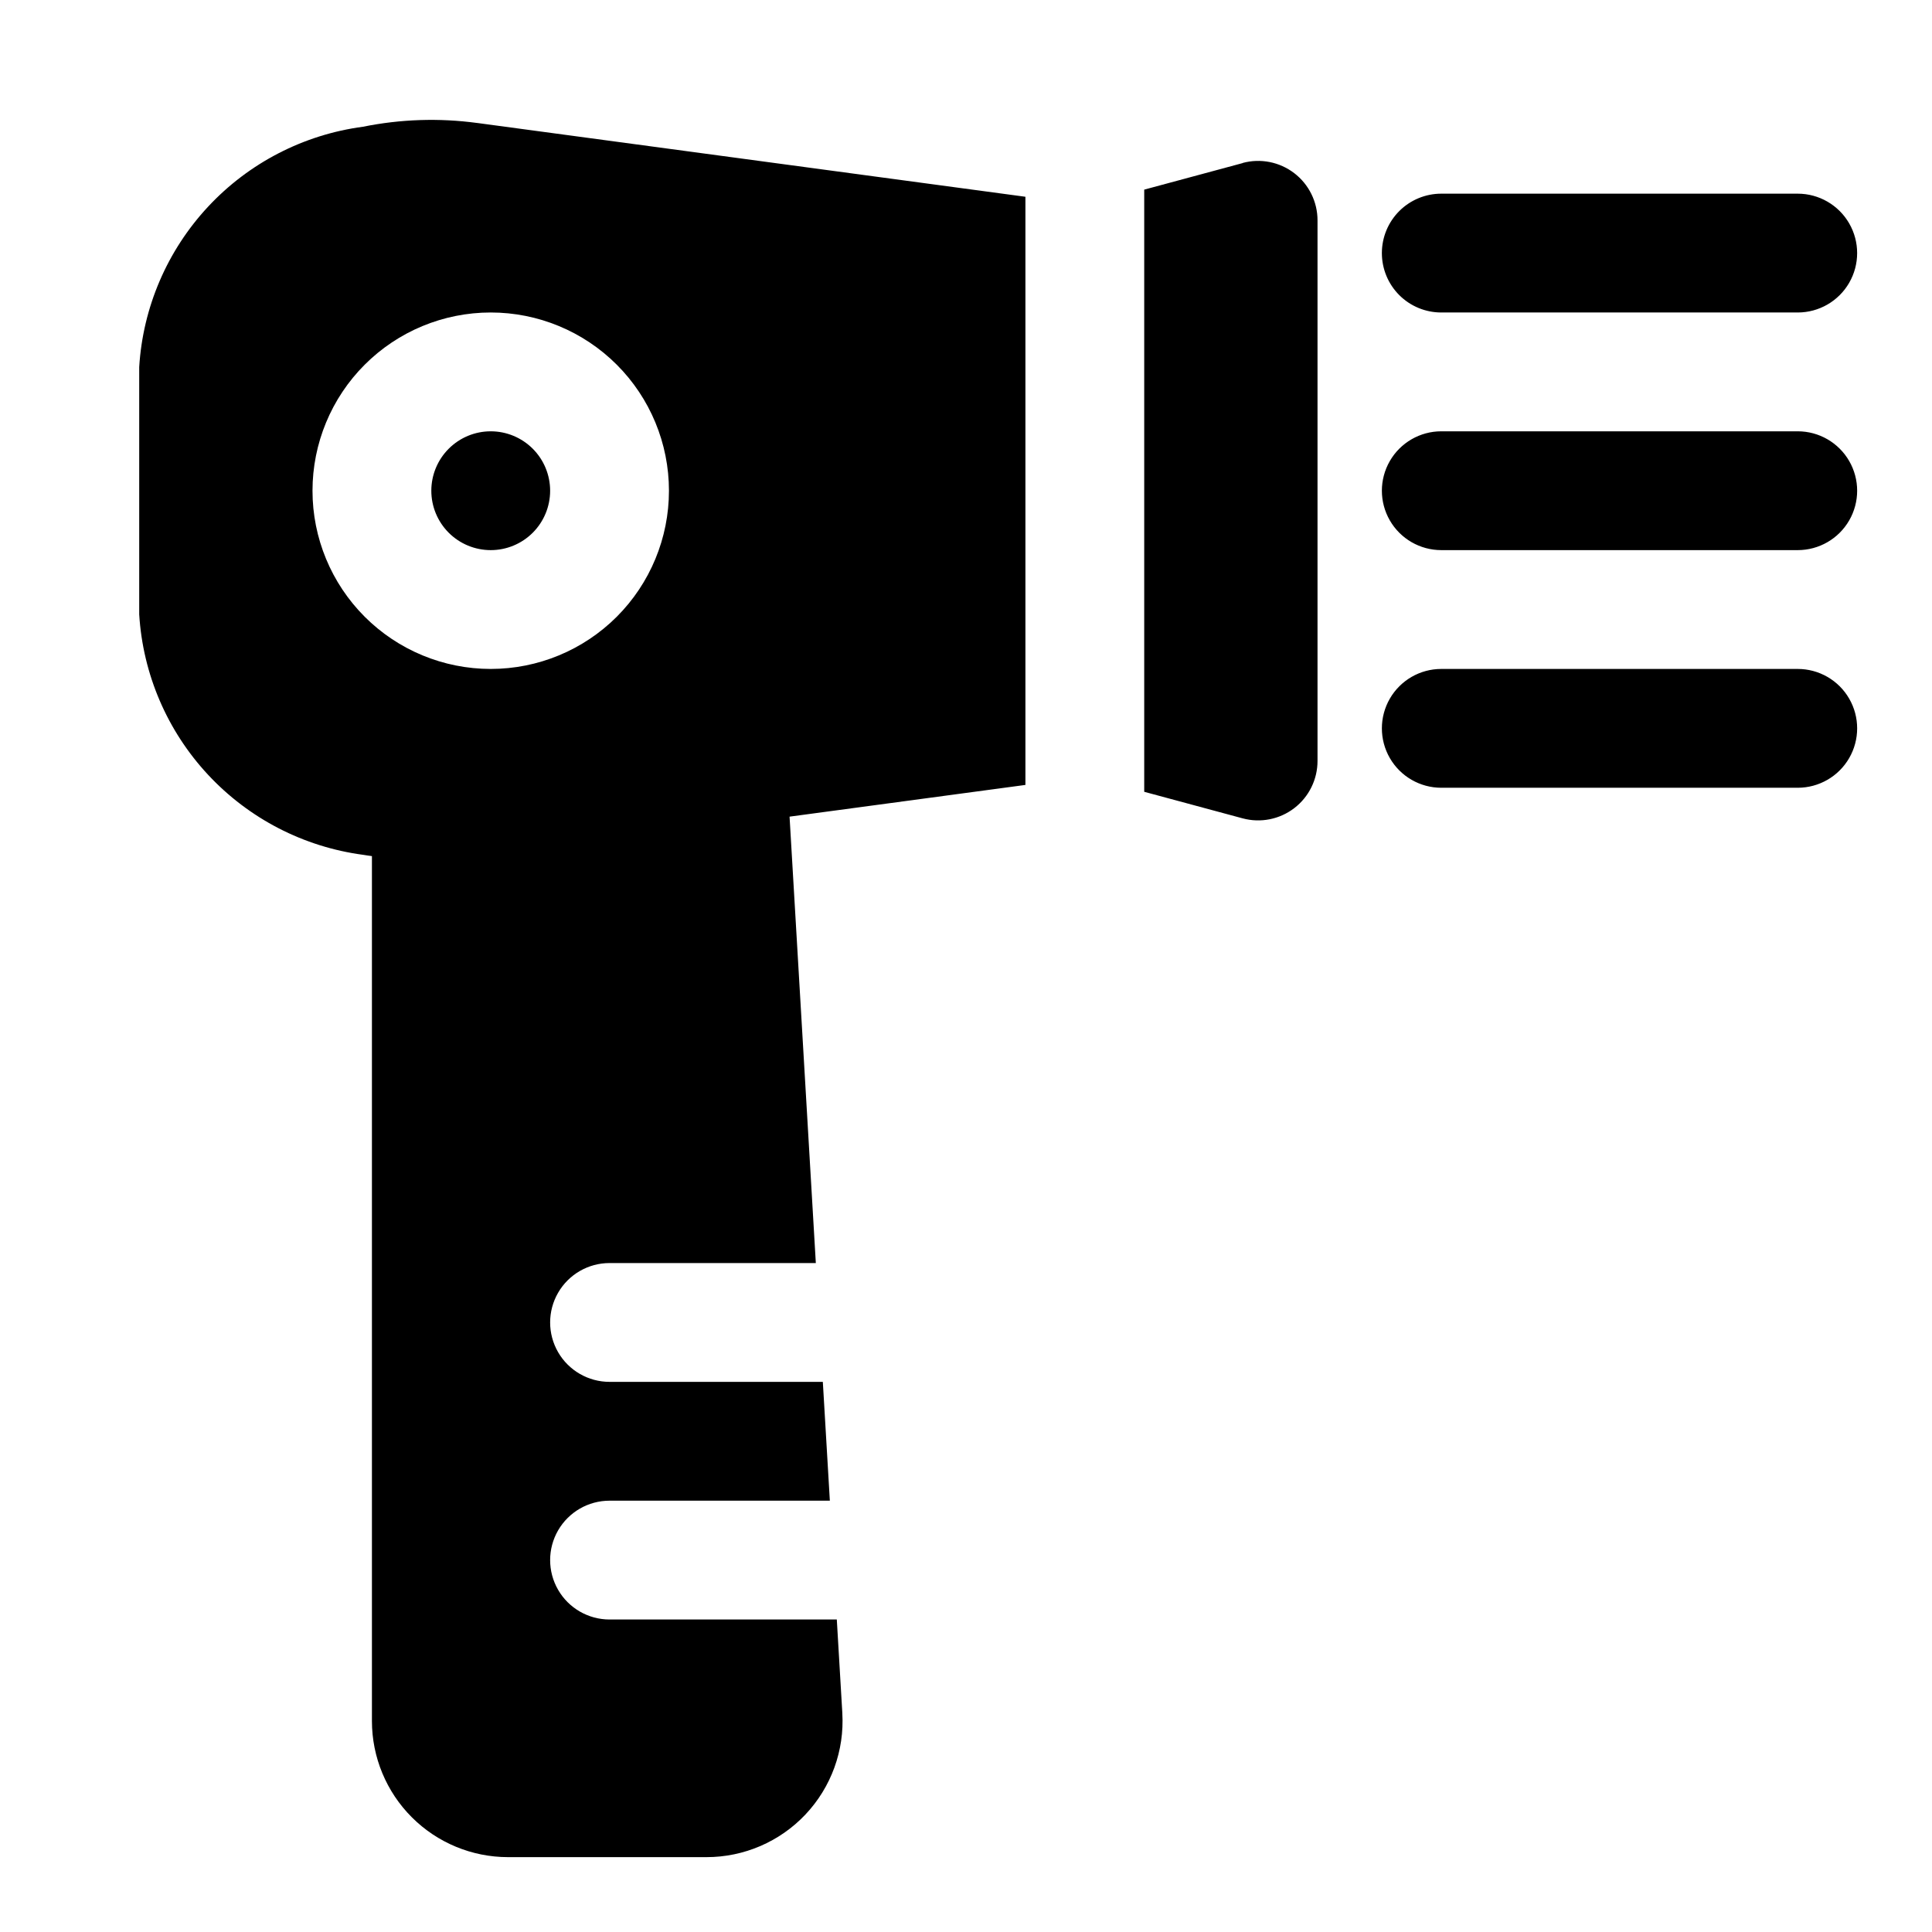 <?xml version="1.0" encoding="UTF-8"?>
<!-- Uploaded to: ICON Repo, www.iconrepo.com, Generator: ICON Repo Mixer Tools -->
<svg fill="#000000" width="800px" height="800px" version="1.1" viewBox="144 144 512 512" xmlns="http://www.w3.org/2000/svg">
 <path d="m510.21 211.07c0-4.176 1.66-8.18 4.609-11.133 2.953-2.953 6.957-4.613 11.133-4.613h94.465c5.625 0 10.824 3.004 13.637 7.875 2.812 4.871 2.812 10.871 0 15.742s-8.012 7.871-13.637 7.871h-94.465c-4.176 0-8.18-1.656-11.133-4.609-2.949-2.953-4.609-6.957-4.609-11.133zm110.21 47.23h-94.465c-5.625 0-10.82 3.004-13.633 7.875-2.812 4.871-2.812 10.871 0 15.742 2.812 4.871 8.008 7.871 13.633 7.871h94.465c5.625 0 10.824-3 13.637-7.871 2.812-4.871 2.812-10.871 0-15.742-2.812-4.871-8.012-7.875-13.637-7.875zm0 62.977h-94.465c-5.625 0-10.82 3-13.633 7.871-2.812 4.875-2.812 10.875 0 15.746 2.812 4.871 8.008 7.871 13.633 7.871h94.465c5.625 0 10.824-3 13.637-7.871 2.812-4.871 2.812-10.871 0-15.746-2.812-4.871-8.012-7.871-13.637-7.871zm-346.37-31.488c4.176 0 8.18-1.656 11.133-4.609 2.953-2.953 4.609-6.957 4.609-11.133s-1.656-8.18-4.609-11.133c-2.953-2.953-6.957-4.613-11.133-4.613s-8.18 1.66-11.133 4.613c-2.953 2.953-4.613 6.957-4.613 11.133s1.66 8.18 4.613 11.133c2.953 2.953 6.957 4.609 11.133 4.609zm-3.574-113.2 145.27 19.555v155.87l-62.504 8.406 6.961 118.3h-54.664c-5.625 0-10.824 3-13.637 7.871s-2.812 10.875 0 15.746c2.812 4.871 8.012 7.871 13.637 7.871h56.52l1.859 31.488h-58.379c-5.625 0-10.824 3-13.637 7.871s-2.812 10.875 0 15.746 8.012 7.871 13.637 7.871h60.223l1.465 24.812h-0.004c0.586 9.91-2.945 19.625-9.758 26.852-6.812 7.223-16.305 11.316-26.234 11.312h-52.613c-9.562-0.008-18.727-3.809-25.484-10.57-6.762-6.758-10.562-15.926-10.57-25.484v-229.23c-0.789-0.125-1.574-0.188-2.348-0.348v0.004c-15.742-2.098-30.266-9.598-41.086-21.223-10.824-11.621-17.27-26.645-18.238-42.496v-65.527c0.965-15.848 7.41-30.867 18.23-42.488 10.816-11.621 25.34-19.117 41.078-21.211 9.965-2.019 20.199-2.356 30.277-0.992zm3.574 50.223c-12.527 0-24.543 4.977-33.398 13.836-8.859 8.855-13.836 20.871-13.836 33.398s4.977 24.539 13.836 33.398c8.855 8.855 20.871 13.832 33.398 13.832s24.539-4.977 33.398-13.832c8.855-8.859 13.832-20.871 13.832-33.398s-4.977-24.543-13.832-33.398c-8.859-8.859-20.871-13.836-33.398-13.836zm199.27-39.594-26.09 7.035v159.58l26.086 7.039h0.004c4.731 1.273 9.781 0.273 13.672-2.707 3.887-2.981 6.164-7.602 6.164-12.504v-143.27c0-4.898-2.277-9.52-6.164-12.5-3.891-2.981-8.941-3.981-13.672-2.707z"/>
</svg>